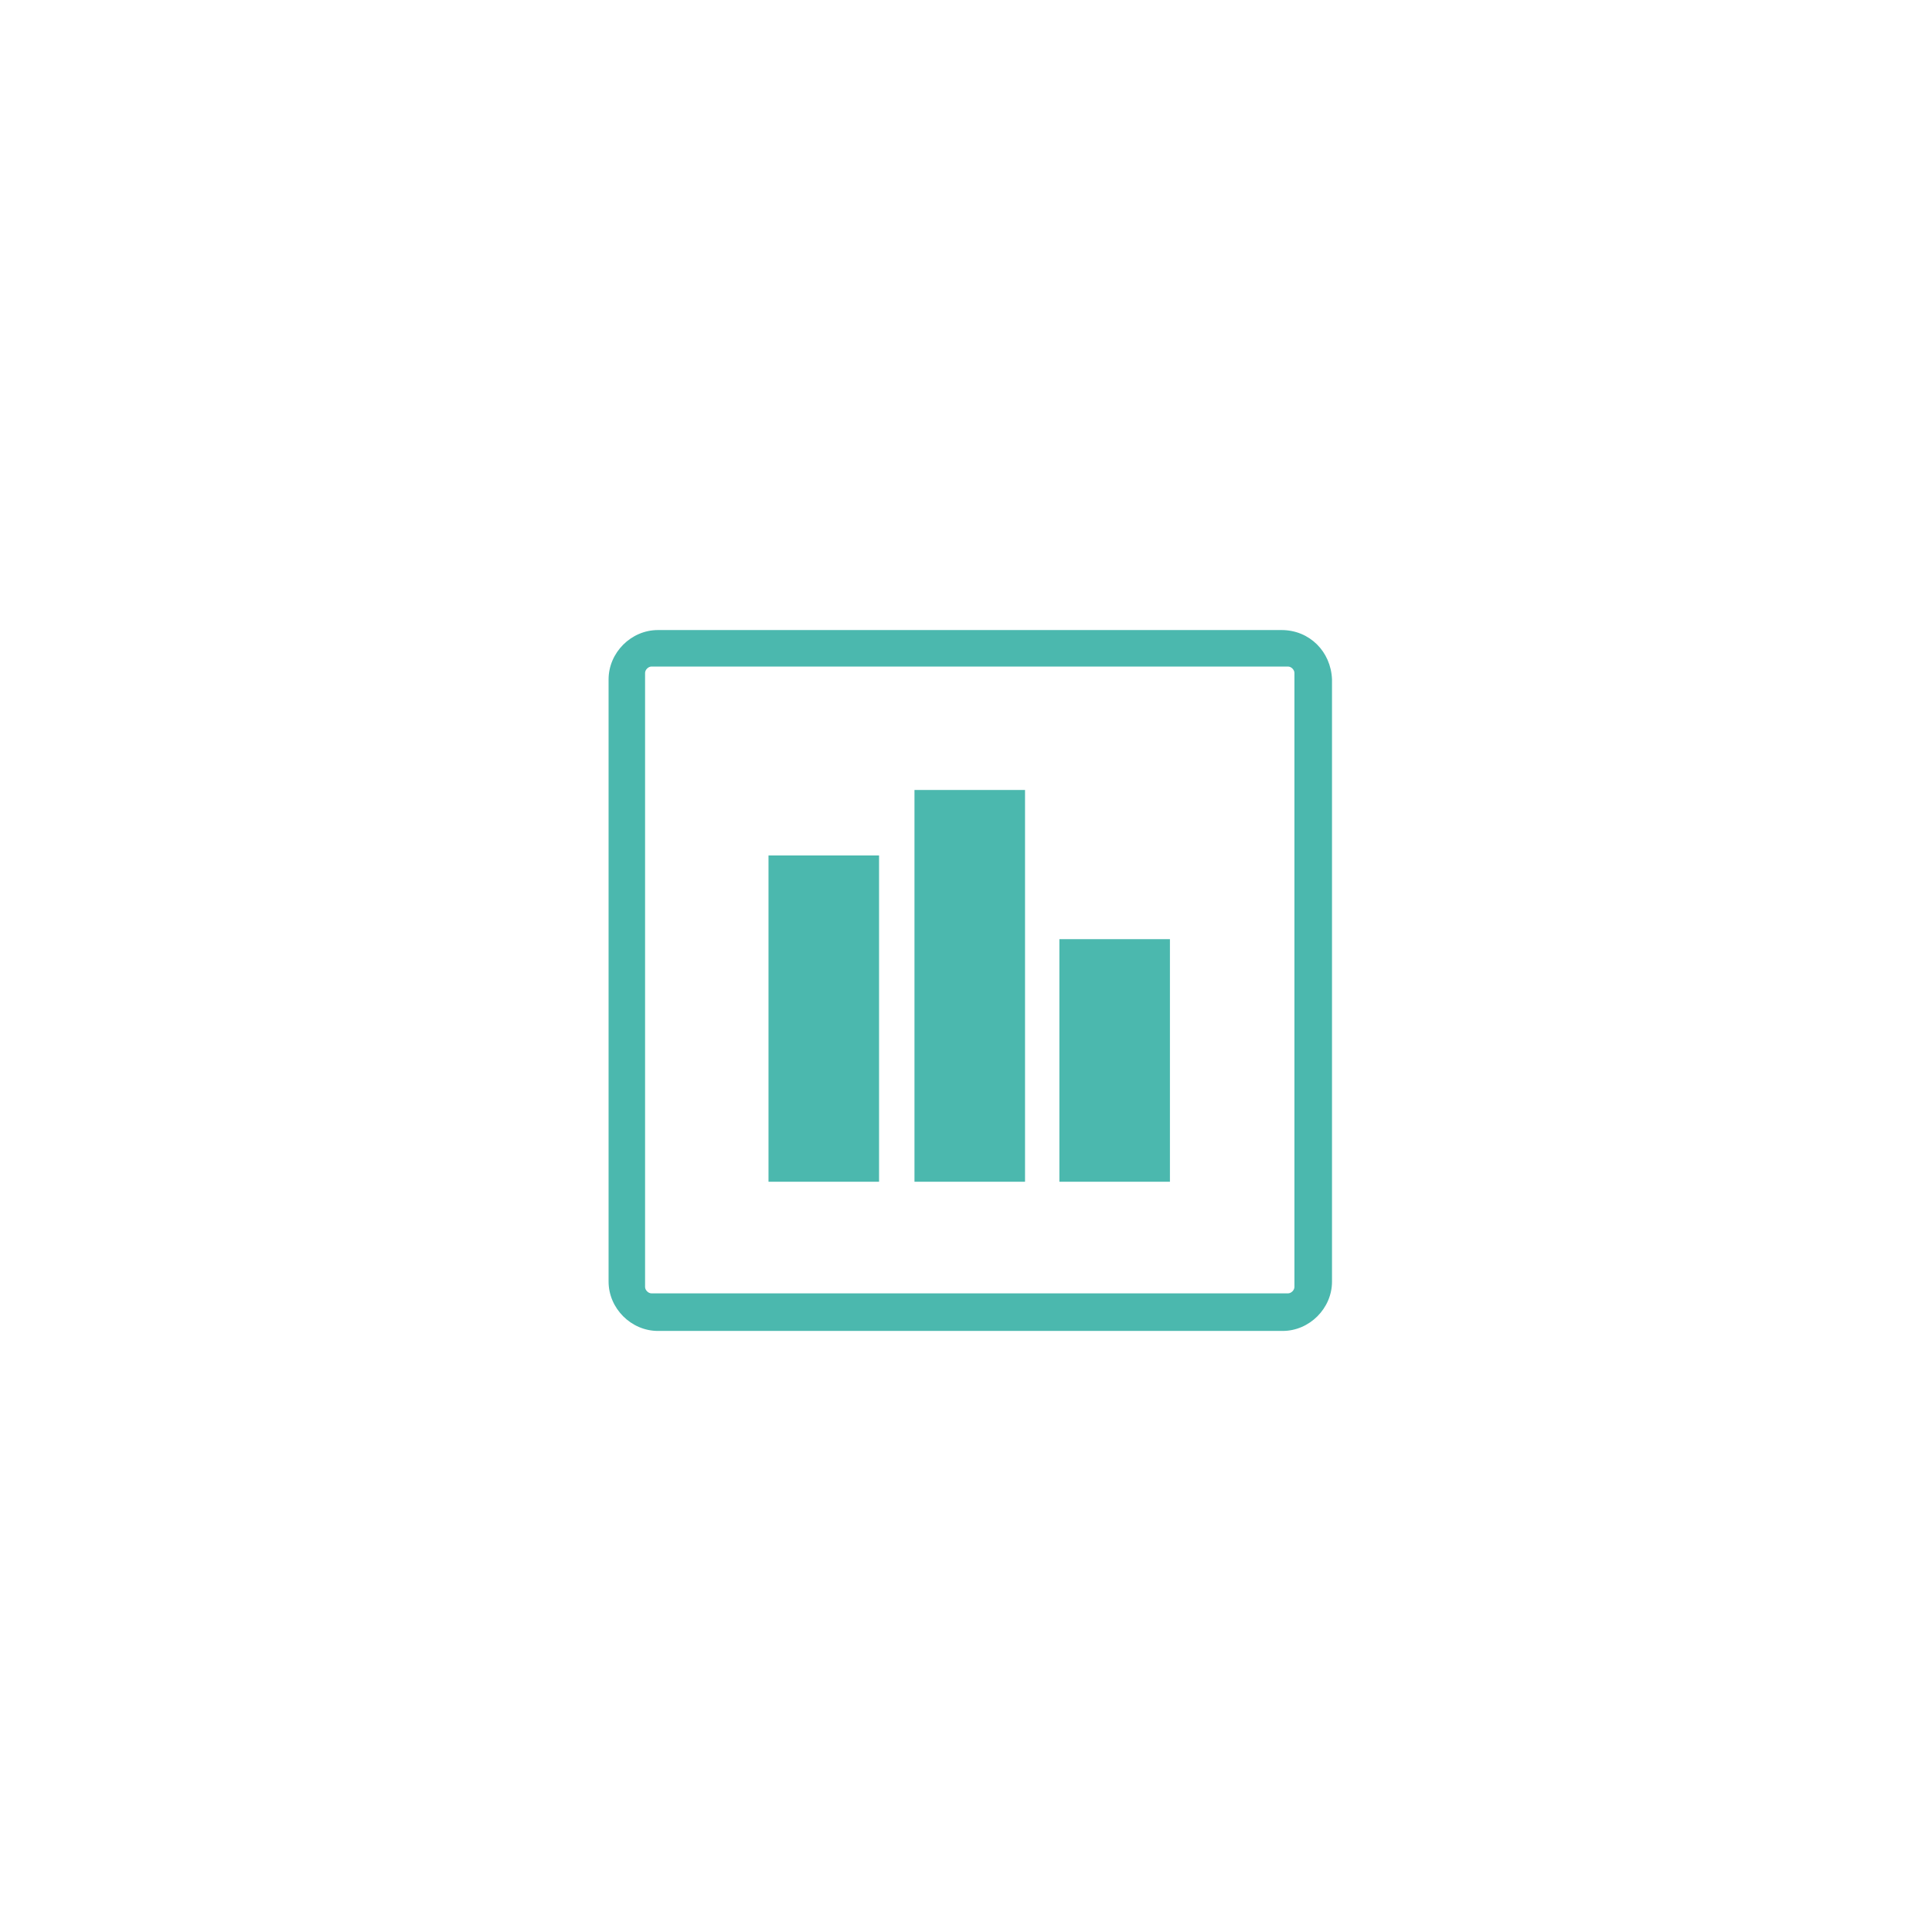 <?xml version="1.0" encoding="utf-8"?>
<!-- Generator: Adobe Illustrator 21.0.2, SVG Export Plug-In . SVG Version: 6.00 Build 0)  -->
<svg version="1.1" id="Layer_1" xmlns="http://www.w3.org/2000/svg" xmlns:xlink="http://www.w3.org/1999/xlink" x="0px" y="0px"
	 viewBox="0 0 180 180" style="enable-background:new 0 0 180 180;" xml:space="preserve">
<style type="text/css">
	.st0{fill:#4BB8AE;}
</style>
<g>
	<path class="st0" d="M119.4,58.7H61.3c-2.5,0-4.6,2.1-4.6,4.6v56.1c0,2.5,2.1,4.6,4.6,4.6h58.2c2.5,0,4.6-2.1,4.6-4.6V63.3
		C124,60.7,122,58.7,119.4,58.7z M120.6,119.9c0,0.3-0.3,0.6-0.6,0.6H60.7c-0.3,0-0.6-0.3-0.6-0.6V62.7c0-0.3,0.3-0.6,0.6-0.6H120
		c0.3,0,0.6,0.3,0.6,0.6V119.9z"/>
	<rect x="71.6" y="79.7" class="st0" width="10.3" height="30.4"/>
	<rect x="98.7" y="87.5" class="st0" width="10.3" height="22.6"/>
	<rect x="85.2" y="73.6" class="st0" width="10.3" height="36.5"/>
</g>
</svg>
